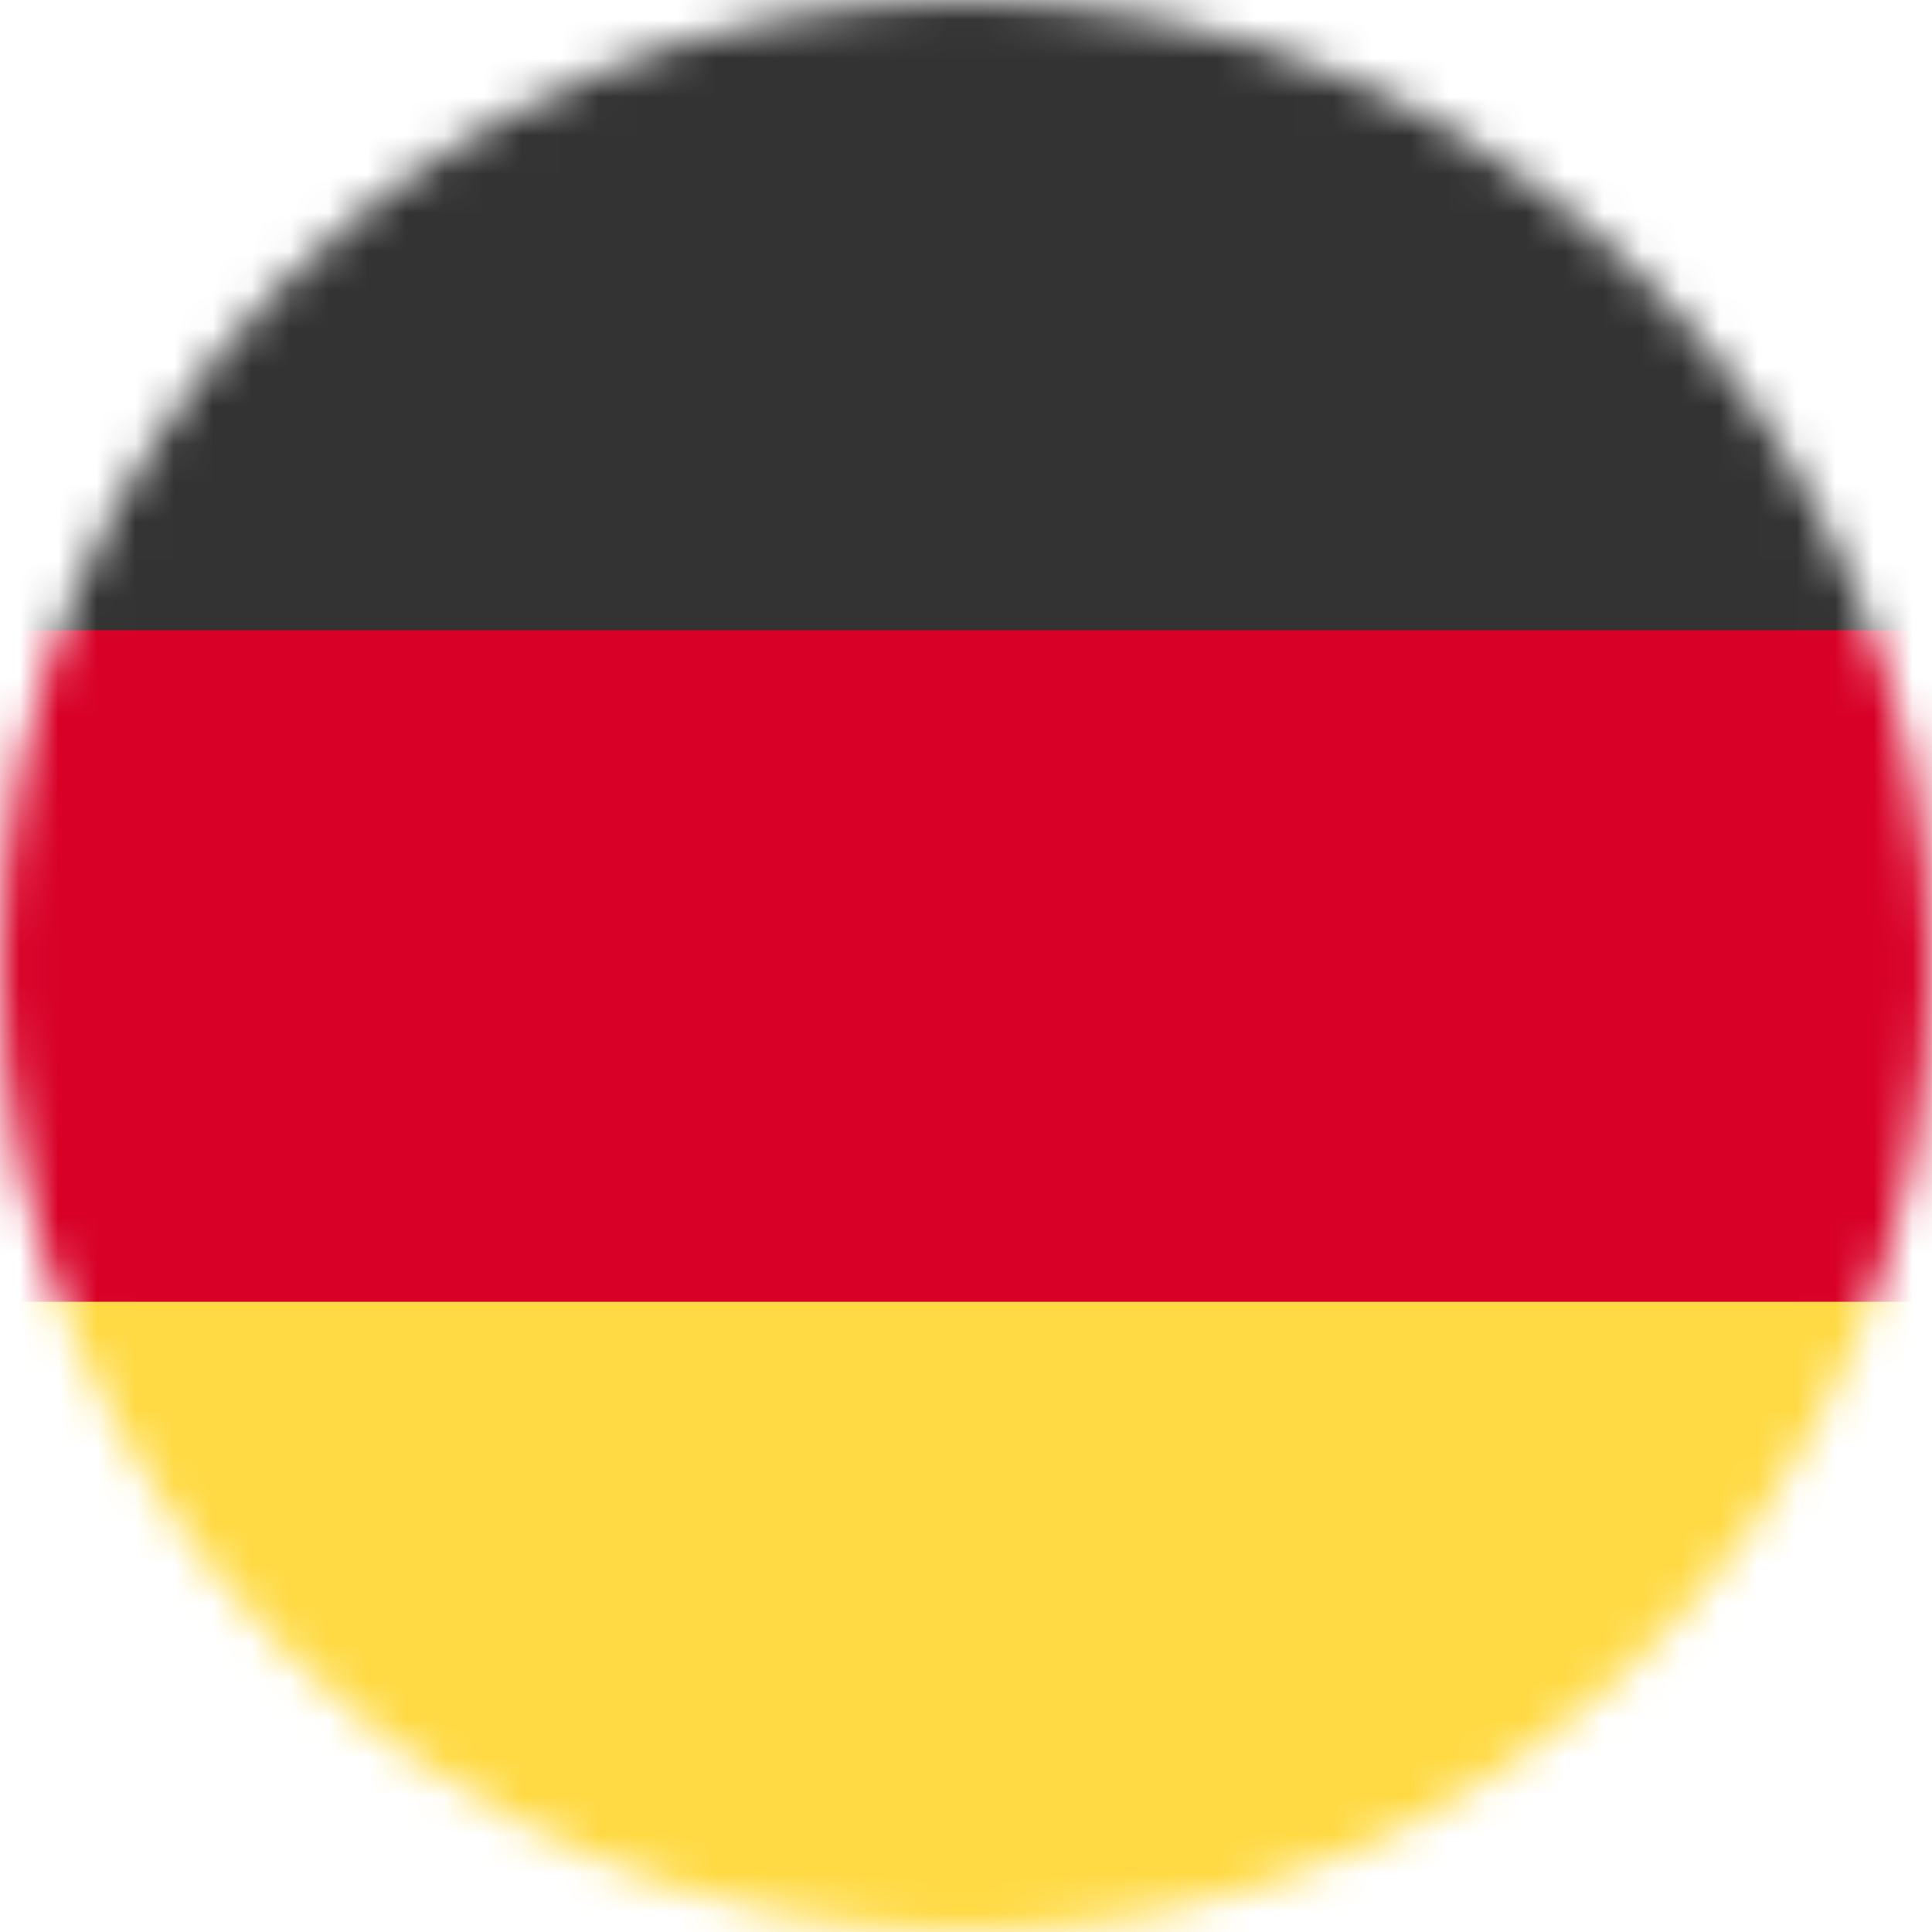 <svg width="50" height="50" viewBox="0 0 50 50" fill="none" xmlns="http://www.w3.org/2000/svg">
<mask id="mask0_2054_68" style="mask-type:luminance" maskUnits="userSpaceOnUse" x="0" y="0" width="50" height="50">
<path d="M25 50C38.807 50 50 38.807 50 25C50 11.193 38.807 0 25 0C11.193 0 0 11.193 0 25C0 38.807 11.193 50 25 50Z" fill="white"/>
</mask>
<g mask="url(#mask0_2054_68)">
<path d="M0 33.691L25.068 31.201L50 33.691V50H0V33.691Z" fill="#FFDA44"/>
<path d="M0 16.309L24.902 14.062L50 16.309V33.691H0V16.309Z" fill="#D80027"/>
<path d="M0 0H50V16.309H0V0Z" fill="#333333"/>
</g>
</svg>
